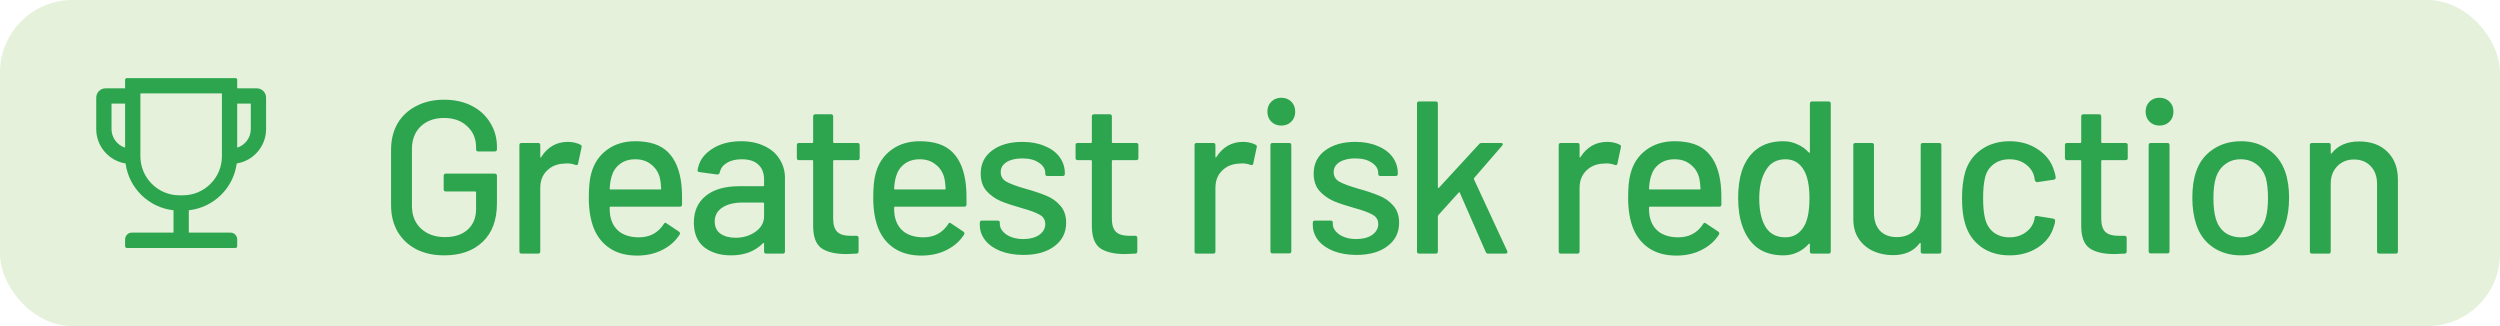 <svg width="138" height="18" viewBox="0 0 138 18" fill="none" xmlns="http://www.w3.org/2000/svg">
<rect width="138" height="18" rx="4" fill="#52A611" fill-opacity="0.15"/>
<path d="M14.172 4.875H13.094V4.406C13.094 4.355 13.052 4.312 13 4.312H7C6.948 4.312 6.906 4.355 6.906 4.406V4.875H5.828C5.691 4.875 5.56 4.929 5.464 5.026C5.367 5.123 5.312 5.254 5.312 5.391V7.125C5.312 8.082 6.016 8.878 6.932 9.023C7.114 10.385 8.207 11.457 9.578 11.607V12.84H7.281C7.074 12.84 6.906 13.008 6.906 13.215V13.594C6.906 13.645 6.948 13.688 7 13.688H13C13.052 13.688 13.094 13.645 13.094 13.594V13.215C13.094 13.008 12.926 12.84 12.719 12.84H10.422V11.607C11.793 11.457 12.886 10.385 13.068 9.023C13.984 8.878 14.688 8.082 14.688 7.125V5.391C14.688 5.254 14.633 5.123 14.537 5.026C14.44 4.929 14.309 4.875 14.172 4.875ZM6.156 7.125V5.719H6.906V8.152C6.689 8.082 6.499 7.945 6.364 7.761C6.229 7.576 6.156 7.354 6.156 7.125ZM12.25 8.625C12.25 9.2 12.026 9.743 11.618 10.15C11.21 10.557 10.669 10.781 10.094 10.781H9.906C9.331 10.781 8.788 10.557 8.382 10.15C7.974 9.742 7.75 9.2 7.75 8.625V5.156H12.25V8.625ZM13.844 7.125C13.844 7.605 13.528 8.013 13.094 8.152V5.719H13.844V7.125Z" fill="#2DA44E"/>
<path d="M24.515 14.096C23.939 14.096 23.427 13.984 22.979 13.76C22.539 13.528 22.195 13.204 21.947 12.788C21.707 12.364 21.587 11.88 21.587 11.336V8.264C21.587 7.712 21.707 7.228 21.947 6.812C22.195 6.396 22.539 6.076 22.979 5.852C23.427 5.62 23.939 5.504 24.515 5.504C25.091 5.504 25.599 5.616 26.039 5.84C26.479 6.064 26.819 6.376 27.059 6.776C27.307 7.168 27.431 7.612 27.431 8.108V8.24C27.431 8.32 27.391 8.36 27.311 8.36H26.399C26.319 8.36 26.279 8.32 26.279 8.24V8.132C26.279 7.652 26.115 7.264 25.787 6.968C25.467 6.664 25.043 6.512 24.515 6.512C23.979 6.512 23.547 6.668 23.219 6.98C22.899 7.292 22.739 7.708 22.739 8.228V11.372C22.739 11.892 22.907 12.308 23.243 12.62C23.579 12.932 24.019 13.088 24.563 13.088C25.091 13.088 25.507 12.952 25.811 12.68C26.123 12.4 26.279 12.02 26.279 11.54V10.616C26.279 10.584 26.263 10.568 26.231 10.568H24.611C24.531 10.568 24.491 10.528 24.491 10.448V9.704C24.491 9.624 24.531 9.584 24.611 9.584H27.311C27.391 9.584 27.431 9.624 27.431 9.704V11.228C27.431 12.148 27.167 12.856 26.639 13.352C26.119 13.848 25.411 14.096 24.515 14.096ZM31.346 7.832C31.602 7.832 31.834 7.884 32.042 7.988C32.099 8.012 32.118 8.06 32.102 8.132L31.91 9.032C31.902 9.104 31.855 9.128 31.767 9.104C31.631 9.048 31.471 9.02 31.287 9.02L31.119 9.032C30.742 9.048 30.43 9.18 30.183 9.428C29.942 9.668 29.823 9.984 29.823 10.376V13.88C29.823 13.96 29.782 14 29.703 14H28.791C28.71 14 28.671 13.96 28.671 13.88V8.012C28.671 7.932 28.71 7.892 28.791 7.892H29.703C29.782 7.892 29.823 7.932 29.823 8.012V8.648C29.823 8.672 29.826 8.688 29.834 8.696C29.851 8.696 29.863 8.688 29.87 8.672C30.23 8.112 30.723 7.832 31.346 7.832ZM37.614 10.184C37.646 10.512 37.658 10.88 37.65 11.288C37.65 11.368 37.61 11.408 37.53 11.408H33.702C33.67 11.408 33.654 11.424 33.654 11.456C33.654 11.728 33.678 11.936 33.726 12.08C33.814 12.4 33.99 12.652 34.254 12.836C34.526 13.012 34.866 13.1 35.274 13.1C35.866 13.1 36.322 12.856 36.642 12.368C36.682 12.288 36.734 12.276 36.798 12.332L37.482 12.788C37.538 12.836 37.55 12.888 37.518 12.944C37.294 13.304 36.974 13.588 36.558 13.796C36.15 14.004 35.686 14.108 35.166 14.108C34.582 14.108 34.09 13.98 33.69 13.724C33.29 13.468 32.99 13.104 32.79 12.632C32.598 12.16 32.502 11.588 32.502 10.916C32.502 10.332 32.546 9.888 32.634 9.584C32.778 9.032 33.066 8.596 33.498 8.276C33.93 7.956 34.454 7.796 35.07 7.796C35.878 7.796 36.482 8 36.882 8.408C37.282 8.808 37.526 9.4 37.614 10.184ZM35.07 8.792C34.726 8.792 34.442 8.88 34.218 9.056C33.994 9.224 33.842 9.452 33.762 9.74C33.706 9.916 33.67 10.14 33.654 10.412C33.654 10.444 33.67 10.46 33.702 10.46H36.45C36.482 10.46 36.498 10.444 36.498 10.412C36.482 10.148 36.458 9.952 36.426 9.824C36.346 9.512 36.186 9.264 35.946 9.08C35.714 8.888 35.422 8.792 35.07 8.792ZM40.917 7.796C41.405 7.796 41.829 7.884 42.189 8.06C42.557 8.228 42.837 8.468 43.029 8.78C43.229 9.084 43.329 9.432 43.329 9.824V13.88C43.329 13.96 43.289 14 43.209 14H42.297C42.217 14 42.177 13.96 42.177 13.88V13.448C42.177 13.408 42.157 13.4 42.117 13.424C41.909 13.64 41.653 13.808 41.349 13.928C41.053 14.04 40.721 14.096 40.353 14.096C39.761 14.096 39.269 13.948 38.877 13.652C38.493 13.348 38.301 12.892 38.301 12.284C38.301 11.66 38.517 11.172 38.949 10.82C39.389 10.46 40.001 10.28 40.785 10.28H42.129C42.161 10.28 42.177 10.264 42.177 10.232V9.908C42.177 9.556 42.073 9.284 41.865 9.092C41.665 8.892 41.357 8.792 40.941 8.792C40.605 8.792 40.329 8.86 40.113 8.996C39.905 9.124 39.777 9.3 39.729 9.524C39.705 9.604 39.657 9.64 39.585 9.632L38.613 9.5C38.533 9.484 38.497 9.452 38.505 9.404C38.569 8.932 38.821 8.548 39.261 8.252C39.701 7.948 40.253 7.796 40.917 7.796ZM40.605 13.124C41.029 13.124 41.397 13.012 41.709 12.788C42.021 12.564 42.177 12.28 42.177 11.936V11.228C42.177 11.196 42.161 11.18 42.129 11.18H41.001C40.529 11.18 40.153 11.272 39.873 11.456C39.593 11.64 39.453 11.896 39.453 12.224C39.453 12.52 39.557 12.744 39.765 12.896C39.981 13.048 40.261 13.124 40.605 13.124ZM47.454 8.72C47.454 8.8 47.414 8.84 47.334 8.84H46.038C46.006 8.84 45.99 8.856 45.99 8.888V12.068C45.99 12.404 46.066 12.648 46.218 12.8C46.37 12.944 46.606 13.016 46.926 13.016H47.274C47.354 13.016 47.394 13.056 47.394 13.136V13.88C47.394 13.96 47.354 14 47.274 14C47.018 14.016 46.834 14.024 46.722 14.024C46.114 14.024 45.654 13.916 45.342 13.7C45.038 13.476 44.886 13.068 44.886 12.476V8.888C44.886 8.856 44.87 8.84 44.838 8.84H44.106C44.026 8.84 43.986 8.8 43.986 8.72V8.012C43.986 7.932 44.026 7.892 44.106 7.892H44.838C44.87 7.892 44.886 7.876 44.886 7.844V6.428C44.886 6.348 44.926 6.308 45.006 6.308H45.87C45.95 6.308 45.99 6.348 45.99 6.428V7.844C45.99 7.876 46.006 7.892 46.038 7.892H47.334C47.414 7.892 47.454 7.932 47.454 8.012V8.72ZM53.315 10.184C53.347 10.512 53.359 10.88 53.351 11.288C53.351 11.368 53.311 11.408 53.231 11.408H49.403C49.371 11.408 49.355 11.424 49.355 11.456C49.355 11.728 49.379 11.936 49.427 12.08C49.515 12.4 49.691 12.652 49.955 12.836C50.227 13.012 50.567 13.1 50.975 13.1C51.567 13.1 52.023 12.856 52.343 12.368C52.383 12.288 52.435 12.276 52.499 12.332L53.183 12.788C53.239 12.836 53.251 12.888 53.219 12.944C52.995 13.304 52.675 13.588 52.259 13.796C51.851 14.004 51.387 14.108 50.867 14.108C50.283 14.108 49.791 13.98 49.391 13.724C48.991 13.468 48.691 13.104 48.491 12.632C48.299 12.16 48.203 11.588 48.203 10.916C48.203 10.332 48.247 9.888 48.335 9.584C48.479 9.032 48.767 8.596 49.199 8.276C49.631 7.956 50.155 7.796 50.771 7.796C51.579 7.796 52.183 8 52.583 8.408C52.983 8.808 53.227 9.4 53.315 10.184ZM50.771 8.792C50.427 8.792 50.143 8.88 49.919 9.056C49.695 9.224 49.543 9.452 49.463 9.74C49.407 9.916 49.371 10.14 49.355 10.412C49.355 10.444 49.371 10.46 49.403 10.46H52.151C52.183 10.46 52.199 10.444 52.199 10.412C52.183 10.148 52.159 9.952 52.127 9.824C52.047 9.512 51.887 9.264 51.647 9.08C51.415 8.888 51.123 8.792 50.771 8.792ZM56.499 14.072C56.019 14.072 55.595 14 55.227 13.856C54.867 13.712 54.587 13.516 54.387 13.268C54.187 13.012 54.087 12.732 54.087 12.428V12.296C54.087 12.216 54.127 12.176 54.207 12.176H55.071C55.151 12.176 55.191 12.216 55.191 12.296V12.356C55.191 12.58 55.311 12.776 55.551 12.944C55.799 13.112 56.111 13.196 56.487 13.196C56.847 13.196 57.139 13.12 57.363 12.968C57.587 12.808 57.699 12.608 57.699 12.368C57.699 12.136 57.595 11.964 57.387 11.852C57.179 11.732 56.843 11.608 56.379 11.48C55.923 11.352 55.539 11.224 55.227 11.096C54.923 10.96 54.663 10.772 54.447 10.532C54.239 10.284 54.135 9.968 54.135 9.584C54.135 9.048 54.343 8.624 54.759 8.312C55.183 7.992 55.743 7.832 56.439 7.832C56.903 7.832 57.311 7.908 57.663 8.06C58.023 8.204 58.299 8.408 58.491 8.672C58.683 8.936 58.779 9.232 58.779 9.56V9.596C58.779 9.676 58.739 9.716 58.659 9.716H57.819C57.739 9.716 57.699 9.676 57.699 9.596V9.56C57.699 9.328 57.583 9.136 57.351 8.984C57.127 8.824 56.819 8.744 56.427 8.744C56.075 8.744 55.787 8.812 55.563 8.948C55.347 9.084 55.239 9.268 55.239 9.5C55.239 9.732 55.343 9.908 55.551 10.028C55.767 10.148 56.111 10.276 56.583 10.412C57.047 10.54 57.431 10.668 57.735 10.796C58.047 10.916 58.311 11.1 58.527 11.348C58.743 11.588 58.851 11.904 58.851 12.296C58.851 12.84 58.635 13.272 58.203 13.592C57.779 13.912 57.211 14.072 56.499 14.072ZM62.839 8.72C62.839 8.8 62.799 8.84 62.719 8.84H61.423C61.391 8.84 61.375 8.856 61.375 8.888V12.068C61.375 12.404 61.451 12.648 61.603 12.8C61.755 12.944 61.991 13.016 62.311 13.016H62.659C62.739 13.016 62.779 13.056 62.779 13.136V13.88C62.779 13.96 62.739 14 62.659 14C62.403 14.016 62.219 14.024 62.107 14.024C61.499 14.024 61.039 13.916 60.727 13.7C60.423 13.476 60.271 13.068 60.271 12.476V8.888C60.271 8.856 60.255 8.84 60.223 8.84H59.491C59.411 8.84 59.371 8.8 59.371 8.72V8.012C59.371 7.932 59.411 7.892 59.491 7.892H60.223C60.255 7.892 60.271 7.876 60.271 7.844V6.428C60.271 6.348 60.311 6.308 60.391 6.308H61.255C61.335 6.308 61.375 6.348 61.375 6.428V7.844C61.375 7.876 61.391 7.892 61.423 7.892H62.719C62.799 7.892 62.839 7.932 62.839 8.012V8.72ZM68.615 7.832C68.871 7.832 69.103 7.884 69.311 7.988C69.367 8.012 69.387 8.06 69.371 8.132L69.179 9.032C69.171 9.104 69.123 9.128 69.035 9.104C68.899 9.048 68.739 9.02 68.555 9.02L68.387 9.032C68.011 9.048 67.699 9.18 67.451 9.428C67.211 9.668 67.091 9.984 67.091 10.376V13.88C67.091 13.96 67.051 14 66.971 14H66.059C65.979 14 65.939 13.96 65.939 13.88V8.012C65.939 7.932 65.979 7.892 66.059 7.892H66.971C67.051 7.892 67.091 7.932 67.091 8.012V8.648C67.091 8.672 67.095 8.688 67.103 8.696C67.119 8.696 67.131 8.688 67.139 8.672C67.499 8.112 67.991 7.832 68.615 7.832ZM70.728 6.932C70.504 6.932 70.32 6.86 70.176 6.716C70.032 6.572 69.96 6.388 69.96 6.164C69.96 5.94 70.032 5.756 70.176 5.612C70.32 5.468 70.504 5.396 70.728 5.396C70.952 5.396 71.136 5.468 71.28 5.612C71.424 5.756 71.496 5.94 71.496 6.164C71.496 6.388 71.424 6.572 71.28 6.716C71.136 6.86 70.952 6.932 70.728 6.932ZM70.248 13.988C70.168 13.988 70.128 13.948 70.128 13.868V8.012C70.128 7.932 70.168 7.892 70.248 7.892H71.16C71.24 7.892 71.28 7.932 71.28 8.012V13.868C71.28 13.948 71.24 13.988 71.16 13.988H70.248ZM74.879 14.072C74.399 14.072 73.975 14 73.607 13.856C73.247 13.712 72.967 13.516 72.767 13.268C72.567 13.012 72.467 12.732 72.467 12.428V12.296C72.467 12.216 72.507 12.176 72.587 12.176H73.451C73.531 12.176 73.571 12.216 73.571 12.296V12.356C73.571 12.58 73.691 12.776 73.931 12.944C74.179 13.112 74.491 13.196 74.867 13.196C75.227 13.196 75.519 13.12 75.743 12.968C75.967 12.808 76.079 12.608 76.079 12.368C76.079 12.136 75.975 11.964 75.767 11.852C75.559 11.732 75.223 11.608 74.759 11.48C74.303 11.352 73.919 11.224 73.607 11.096C73.303 10.96 73.043 10.772 72.827 10.532C72.619 10.284 72.515 9.968 72.515 9.584C72.515 9.048 72.723 8.624 73.139 8.312C73.563 7.992 74.123 7.832 74.819 7.832C75.283 7.832 75.691 7.908 76.043 8.06C76.403 8.204 76.679 8.408 76.871 8.672C77.063 8.936 77.159 9.232 77.159 9.56V9.596C77.159 9.676 77.119 9.716 77.039 9.716H76.199C76.119 9.716 76.079 9.676 76.079 9.596V9.56C76.079 9.328 75.963 9.136 75.731 8.984C75.507 8.824 75.199 8.744 74.807 8.744C74.455 8.744 74.167 8.812 73.943 8.948C73.727 9.084 73.619 9.268 73.619 9.5C73.619 9.732 73.723 9.908 73.931 10.028C74.147 10.148 74.491 10.276 74.963 10.412C75.427 10.54 75.811 10.668 76.115 10.796C76.427 10.916 76.691 11.1 76.907 11.348C77.123 11.588 77.231 11.904 77.231 12.296C77.231 12.84 77.015 13.272 76.583 13.592C76.159 13.912 75.591 14.072 74.879 14.072ZM78.338 14C78.258 14 78.218 13.96 78.218 13.88V5.72C78.218 5.64 78.258 5.6 78.338 5.6H79.25C79.33 5.6 79.37 5.64 79.37 5.72V10.34C79.37 10.356 79.378 10.368 79.394 10.376C79.41 10.384 79.422 10.38 79.43 10.364L81.65 7.952C81.682 7.912 81.73 7.892 81.794 7.892H82.862C82.91 7.892 82.938 7.908 82.946 7.94C82.962 7.964 82.954 7.996 82.922 8.036L81.374 9.824C81.358 9.856 81.354 9.88 81.362 9.896L83.198 13.856L83.21 13.904C83.21 13.968 83.174 14 83.102 14H82.142C82.078 14 82.034 13.968 82.01 13.904L80.582 10.64C80.566 10.6 80.546 10.596 80.522 10.628L79.394 11.876C79.378 11.908 79.37 11.928 79.37 11.936V13.88C79.37 13.96 79.33 14 79.25 14H78.338ZM88.717 7.832C88.973 7.832 89.205 7.884 89.413 7.988C89.469 8.012 89.489 8.06 89.473 8.132L89.281 9.032C89.273 9.104 89.225 9.128 89.137 9.104C89.001 9.048 88.841 9.02 88.657 9.02L88.489 9.032C88.113 9.048 87.801 9.18 87.553 9.428C87.313 9.668 87.193 9.984 87.193 10.376V13.88C87.193 13.96 87.153 14 87.073 14H86.161C86.081 14 86.041 13.96 86.041 13.88V8.012C86.041 7.932 86.081 7.892 86.161 7.892H87.073C87.153 7.892 87.193 7.932 87.193 8.012V8.648C87.193 8.672 87.197 8.688 87.205 8.696C87.221 8.696 87.233 8.688 87.241 8.672C87.601 8.112 88.093 7.832 88.717 7.832ZM94.985 10.184C95.017 10.512 95.029 10.88 95.021 11.288C95.021 11.368 94.981 11.408 94.901 11.408H91.073C91.041 11.408 91.025 11.424 91.025 11.456C91.025 11.728 91.049 11.936 91.097 12.08C91.185 12.4 91.361 12.652 91.625 12.836C91.897 13.012 92.237 13.1 92.645 13.1C93.237 13.1 93.693 12.856 94.013 12.368C94.053 12.288 94.105 12.276 94.169 12.332L94.853 12.788C94.909 12.836 94.921 12.888 94.889 12.944C94.665 13.304 94.345 13.588 93.929 13.796C93.521 14.004 93.057 14.108 92.537 14.108C91.953 14.108 91.461 13.98 91.061 13.724C90.661 13.468 90.361 13.104 90.161 12.632C89.969 12.16 89.873 11.588 89.873 10.916C89.873 10.332 89.917 9.888 90.005 9.584C90.149 9.032 90.437 8.596 90.869 8.276C91.301 7.956 91.825 7.796 92.441 7.796C93.249 7.796 93.853 8 94.253 8.408C94.653 8.808 94.897 9.4 94.985 10.184ZM92.441 8.792C92.097 8.792 91.813 8.88 91.589 9.056C91.365 9.224 91.213 9.452 91.133 9.74C91.077 9.916 91.041 10.14 91.025 10.412C91.025 10.444 91.041 10.46 91.073 10.46H93.821C93.853 10.46 93.869 10.444 93.869 10.412C93.853 10.148 93.829 9.952 93.797 9.824C93.717 9.512 93.557 9.264 93.317 9.08C93.085 8.888 92.793 8.792 92.441 8.792ZM99.906 5.72C99.906 5.64 99.946 5.6 100.026 5.6H100.938C101.018 5.6 101.058 5.64 101.058 5.72V13.88C101.058 13.96 101.018 14 100.938 14H100.026C99.946 14 99.906 13.96 99.906 13.88V13.484C99.906 13.468 99.898 13.456 99.882 13.448C99.874 13.44 99.862 13.444 99.846 13.46C99.67 13.66 99.462 13.816 99.222 13.928C98.982 14.04 98.722 14.096 98.442 14.096C97.866 14.096 97.386 13.956 97.002 13.676C96.626 13.388 96.35 12.984 96.174 12.464C96.022 12.04 95.946 11.528 95.946 10.928C95.946 10.368 96.01 9.884 96.138 9.476C96.306 8.948 96.582 8.536 96.966 8.24C97.35 7.944 97.842 7.796 98.442 7.796C98.714 7.796 98.97 7.852 99.21 7.964C99.458 8.068 99.67 8.22 99.846 8.42C99.862 8.436 99.874 8.44 99.882 8.432C99.898 8.424 99.906 8.412 99.906 8.396V5.72ZM99.606 12.452C99.79 12.116 99.882 11.612 99.882 10.94C99.882 10.268 99.782 9.756 99.582 9.404C99.35 8.996 99.01 8.792 98.562 8.792C98.082 8.792 97.726 8.984 97.494 9.368C97.238 9.768 97.11 10.296 97.11 10.952C97.11 11.568 97.21 12.064 97.41 12.44C97.642 12.88 98.022 13.1 98.55 13.1C99.014 13.1 99.366 12.884 99.606 12.452ZM106.023 8.012C106.023 7.932 106.063 7.892 106.143 7.892H107.043C107.123 7.892 107.163 7.932 107.163 8.012V13.88C107.163 13.96 107.123 14 107.043 14H106.143C106.063 14 106.023 13.96 106.023 13.88V13.436C106.023 13.42 106.015 13.412 105.999 13.412C105.991 13.404 105.979 13.408 105.963 13.424C105.643 13.864 105.151 14.084 104.487 14.084C104.095 14.084 103.731 14.008 103.395 13.856C103.067 13.704 102.803 13.48 102.603 13.184C102.403 12.888 102.303 12.528 102.303 12.104V8.012C102.303 7.932 102.343 7.892 102.423 7.892H103.323C103.403 7.892 103.443 7.932 103.443 8.012V11.744C103.443 12.16 103.551 12.488 103.767 12.728C103.991 12.968 104.303 13.088 104.703 13.088C105.103 13.088 105.423 12.968 105.663 12.728C105.903 12.48 106.023 12.152 106.023 11.744V8.012ZM110.932 14.096C110.324 14.096 109.804 13.944 109.372 13.64C108.94 13.328 108.644 12.908 108.484 12.38C108.364 12.012 108.304 11.528 108.304 10.928C108.304 10.376 108.364 9.892 108.484 9.476C108.644 8.964 108.94 8.556 109.372 8.252C109.812 7.948 110.332 7.796 110.932 7.796C111.532 7.796 112.056 7.948 112.504 8.252C112.952 8.556 113.244 8.94 113.38 9.404C113.428 9.532 113.46 9.664 113.476 9.8C113.476 9.864 113.44 9.904 113.368 9.92L112.468 10.052H112.444C112.388 10.052 112.348 10.016 112.324 9.944L112.288 9.752C112.224 9.48 112.068 9.252 111.82 9.068C111.572 8.884 111.272 8.792 110.92 8.792C110.576 8.792 110.284 8.884 110.044 9.068C109.804 9.252 109.648 9.496 109.576 9.8C109.504 10.088 109.468 10.468 109.468 10.94C109.468 11.404 109.504 11.78 109.576 12.068C109.656 12.388 109.812 12.64 110.044 12.824C110.284 13.008 110.576 13.1 110.92 13.1C111.272 13.1 111.572 13.008 111.82 12.824C112.076 12.64 112.236 12.4 112.3 12.104C112.308 12.096 112.308 12.088 112.3 12.08C112.3 12.064 112.304 12.052 112.312 12.044V11.996C112.336 11.932 112.38 11.908 112.444 11.924L113.344 12.068C113.408 12.084 113.44 12.116 113.44 12.164V12.212C113.44 12.284 113.42 12.372 113.38 12.476C113.244 12.964 112.952 13.356 112.504 13.652C112.056 13.948 111.532 14.096 110.932 14.096ZM117.452 8.72C117.452 8.8 117.412 8.84 117.332 8.84H116.036C116.004 8.84 115.988 8.856 115.988 8.888V12.068C115.988 12.404 116.064 12.648 116.216 12.8C116.368 12.944 116.604 13.016 116.924 13.016H117.272C117.352 13.016 117.392 13.056 117.392 13.136V13.88C117.392 13.96 117.352 14 117.272 14C117.016 14.016 116.832 14.024 116.72 14.024C116.112 14.024 115.652 13.916 115.34 13.7C115.036 13.476 114.884 13.068 114.884 12.476V8.888C114.884 8.856 114.868 8.84 114.836 8.84H114.104C114.024 8.84 113.984 8.8 113.984 8.72V8.012C113.984 7.932 114.024 7.892 114.104 7.892H114.836C114.868 7.892 114.884 7.876 114.884 7.844V6.428C114.884 6.348 114.924 6.308 115.004 6.308H115.868C115.948 6.308 115.988 6.348 115.988 6.428V7.844C115.988 7.876 116.004 7.892 116.036 7.892H117.332C117.412 7.892 117.452 7.932 117.452 8.012V8.72ZM119.206 6.932C118.982 6.932 118.798 6.86 118.654 6.716C118.51 6.572 118.438 6.388 118.438 6.164C118.438 5.94 118.51 5.756 118.654 5.612C118.798 5.468 118.982 5.396 119.206 5.396C119.43 5.396 119.614 5.468 119.758 5.612C119.902 5.756 119.974 5.94 119.974 6.164C119.974 6.388 119.902 6.572 119.758 6.716C119.614 6.86 119.43 6.932 119.206 6.932ZM118.726 13.988C118.646 13.988 118.606 13.948 118.606 13.868V8.012C118.606 7.932 118.646 7.892 118.726 7.892H119.638C119.718 7.892 119.758 7.932 119.758 8.012V13.868C119.758 13.948 119.718 13.988 119.638 13.988H118.726ZM123.705 14.096C123.113 14.096 122.597 13.948 122.157 13.652C121.717 13.348 121.409 12.928 121.233 12.392C121.089 11.96 121.017 11.472 121.017 10.928C121.017 10.36 121.085 9.88 121.221 9.488C121.397 8.96 121.705 8.548 122.145 8.252C122.585 7.948 123.109 7.796 123.717 7.796C124.293 7.796 124.793 7.948 125.217 8.252C125.649 8.548 125.957 8.956 126.141 9.476C126.285 9.884 126.357 10.364 126.357 10.916C126.357 11.476 126.285 11.968 126.141 12.392C125.965 12.928 125.661 13.348 125.229 13.652C124.797 13.948 124.289 14.096 123.705 14.096ZM123.705 13.1C124.025 13.1 124.305 13.012 124.545 12.836C124.785 12.652 124.957 12.396 125.061 12.068C125.149 11.764 125.193 11.388 125.193 10.94C125.193 10.492 125.153 10.12 125.073 9.824C124.969 9.496 124.797 9.244 124.557 9.068C124.317 8.884 124.025 8.792 123.681 8.792C123.353 8.792 123.069 8.884 122.829 9.068C122.589 9.244 122.417 9.496 122.313 9.824C122.225 10.104 122.181 10.476 122.181 10.94C122.181 11.404 122.225 11.78 122.313 12.068C122.409 12.396 122.577 12.652 122.817 12.836C123.065 13.012 123.361 13.1 123.705 13.1ZM130.229 7.808C130.885 7.808 131.405 8 131.789 8.384C132.173 8.76 132.365 9.272 132.365 9.92V13.88C132.365 13.96 132.325 14 132.245 14H131.333C131.253 14 131.213 13.96 131.213 13.88V10.148C131.213 9.748 131.097 9.424 130.865 9.176C130.633 8.928 130.325 8.804 129.941 8.804C129.565 8.804 129.257 8.928 129.017 9.176C128.777 9.424 128.657 9.744 128.657 10.136V13.88C128.657 13.96 128.617 14 128.537 14H127.625C127.545 14 127.505 13.96 127.505 13.88V8.012C127.505 7.932 127.545 7.892 127.625 7.892H128.537C128.617 7.892 128.657 7.932 128.657 8.012V8.444C128.657 8.46 128.661 8.472 128.669 8.48C128.685 8.488 128.697 8.484 128.705 8.468C129.049 8.028 129.557 7.808 130.229 7.808Z" fill="#2DA44E"/>
</svg>
